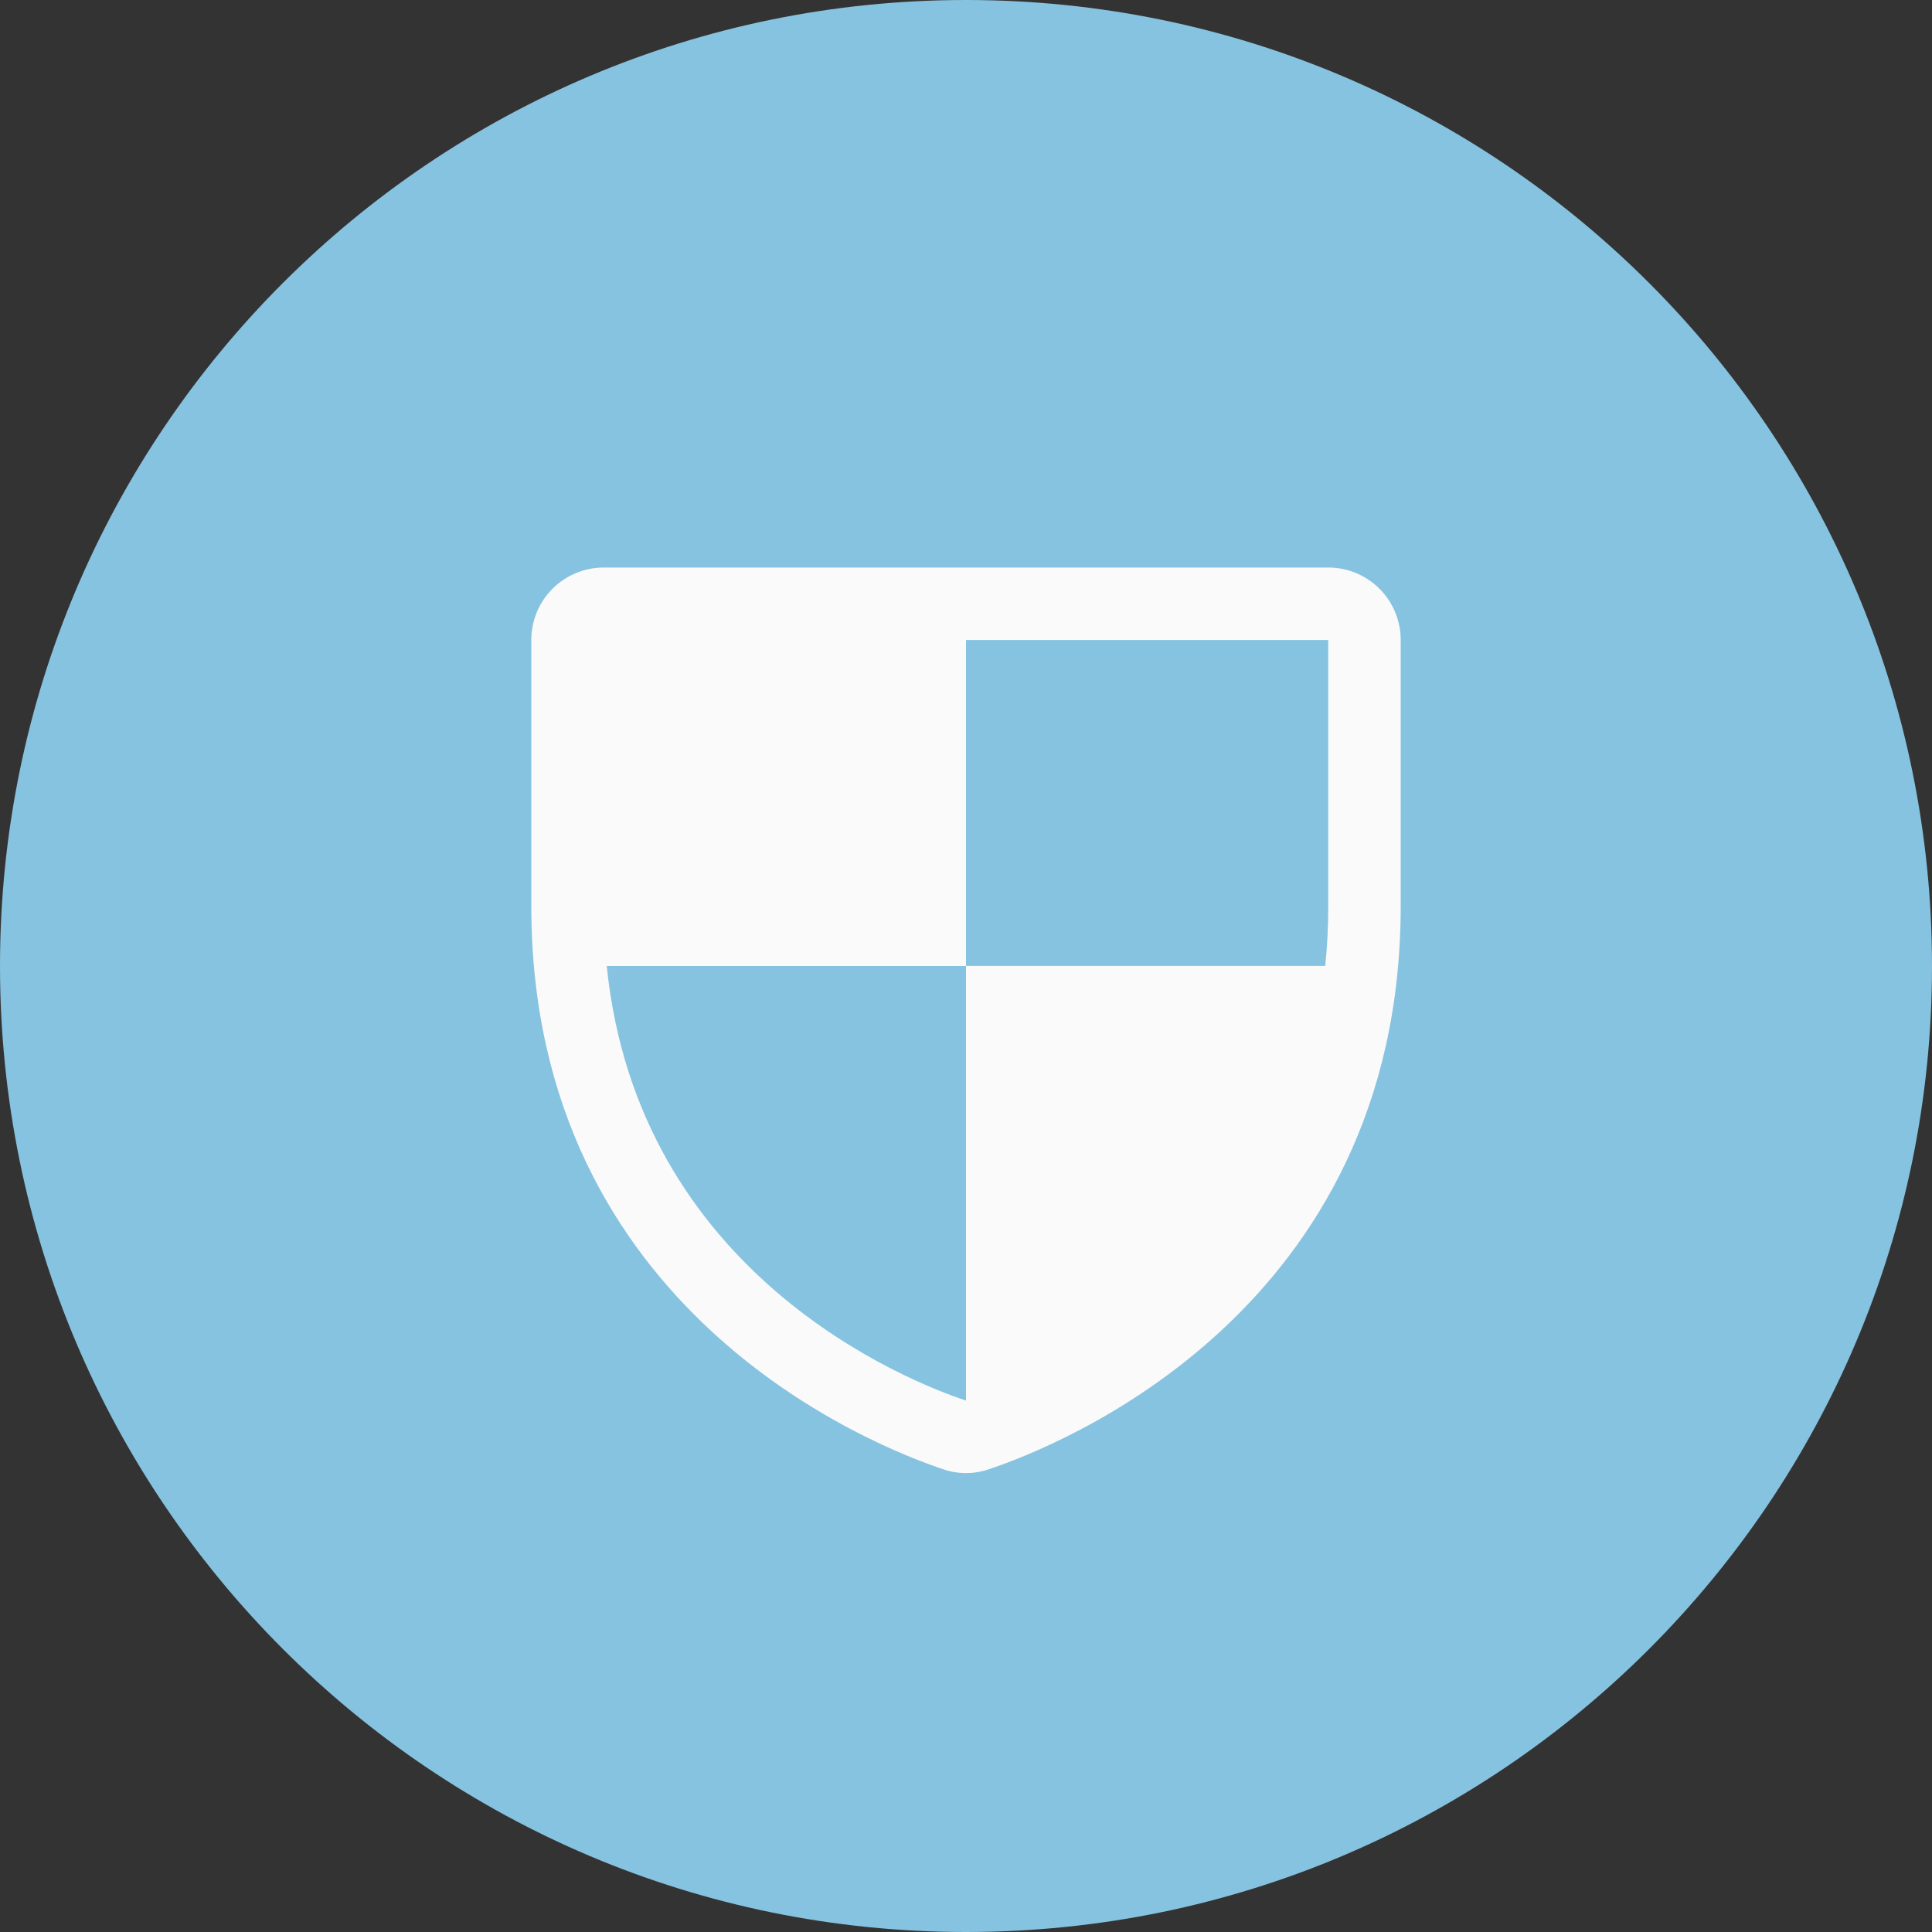 <svg fill="none" height="100" viewBox="0 0 100 100" width="100" xmlns="http://www.w3.org/2000/svg"><rect x="0" y="0" width="100" height="100" fill="#333333" stroke="none"/><path d="m0 50c0-27.614 22.386-50 50-50s50 22.386 50 50-22.386 50-50 50-50-22.386-50-50z" fill="#86c3e0"/><path d="m68.75 29.375h-37.5c-.995 0-1.948.395-2.652 1.098-.703.703-1.098 1.657-1.098 2.652v13.774c0 21.005 17.77 27.97 21.328 29.152.76.26 1.584.26 2.344 0 3.562-1.184 21.328-8.149 21.328-29.154v-13.772c0-.995-.395-1.948-1.098-2.652-.703-.703-1.657-1.098-2.652-1.098zm-37.345 20.625h18.595v-16.875h18.75v13.774c.001 1.034-.051 2.067-.155 3.096h-18.595v22.5c-2.986-.996-16.971-6.497-18.595-22.495z" fill="#fafafa"/></svg>